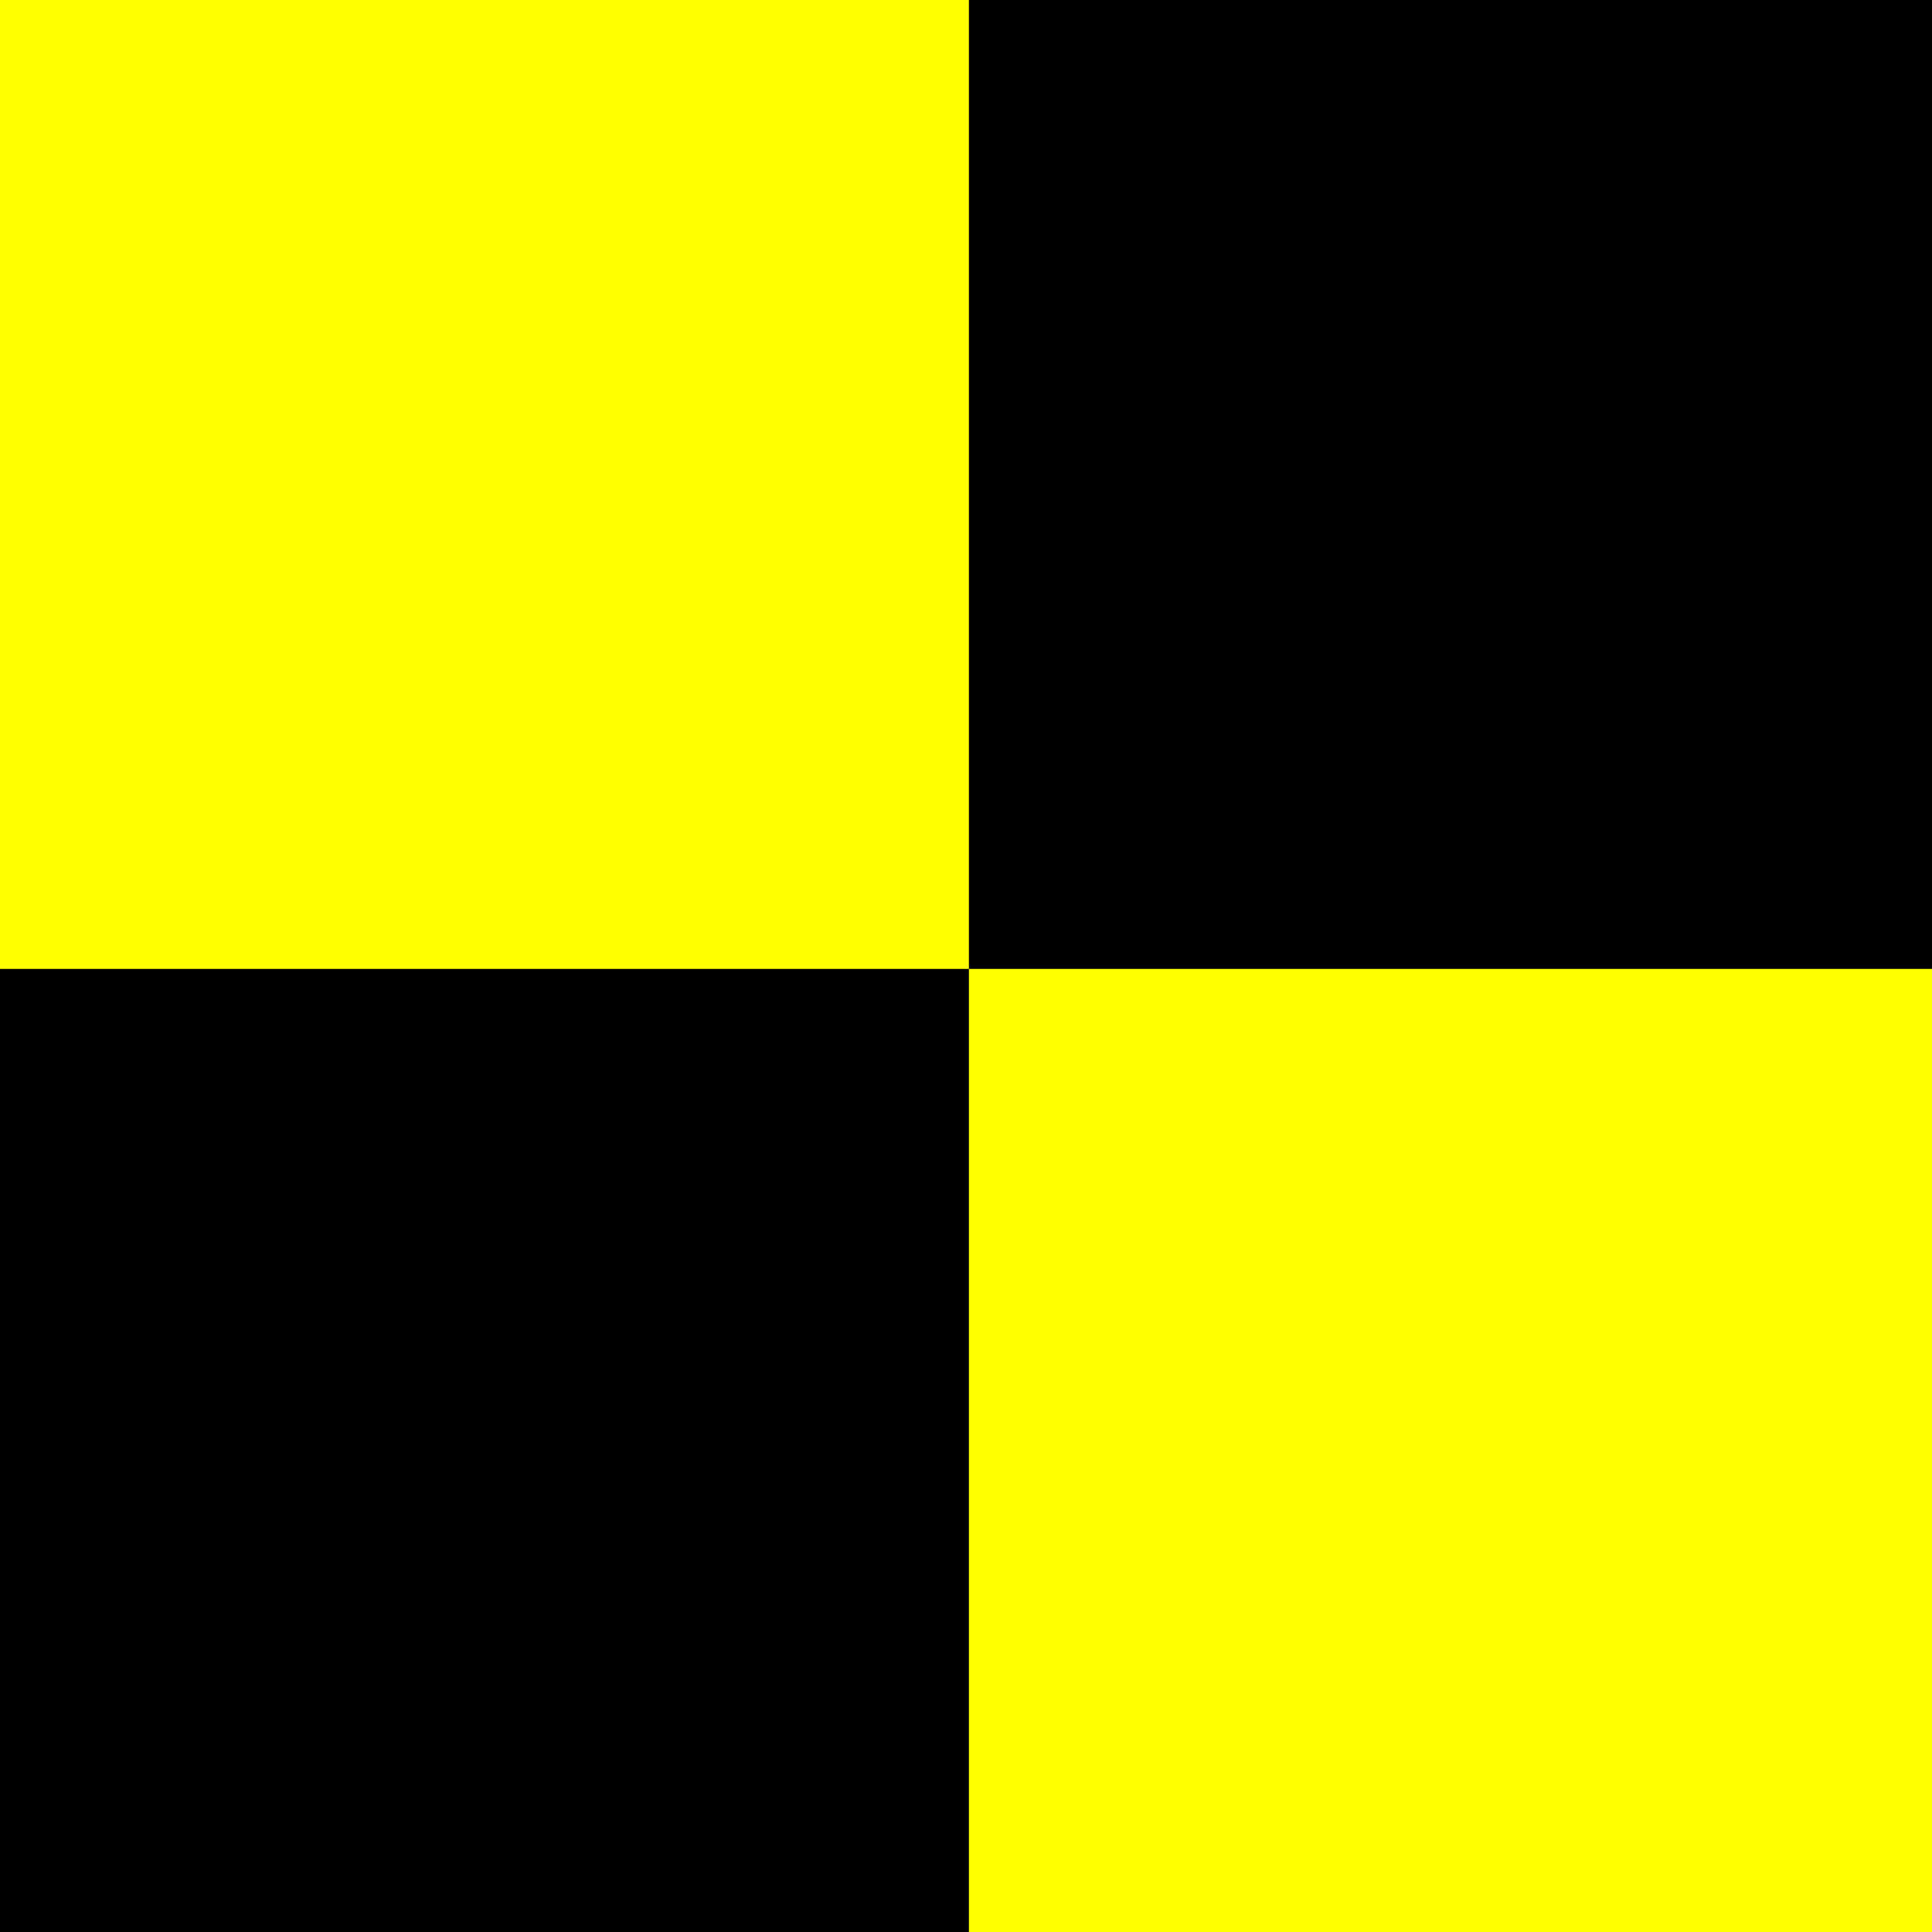 <?xml version="1.0" encoding="UTF-8" standalone="no"?>
<svg
   xmlns:dc="http://purl.org/dc/elements/1.1/"
   xmlns:cc="http://creativecommons.org/ns#"
   xmlns:rdf="http://www.w3.org/1999/02/22-rdf-syntax-ns#"
   xmlns:svg="http://www.w3.org/2000/svg"
   xmlns="http://www.w3.org/2000/svg"
   xmlns:sodipodi="http://sodipodi.sourceforge.net/DTD/sodipodi-0.dtd"
   xmlns:inkscape="http://www.inkscape.org/namespaces/inkscape"
   version="1.0"
   width="100"
   height="100"
   viewBox="0 0 0.333 0.333"
   id="svg6"
   sodipodi:docname="signalflagg_l.svg"
   inkscape:version="1.0.1 (3bc2e813f5, 2020-09-07)">
  <defs
     id="defs10" />
  <sodipodi:namedview
     pagecolor="#ffffff"
     bordercolor="#666666"
     borderopacity="1"
     objecttolerance="10"
     gridtolerance="10"
     guidetolerance="10"
     inkscape:pageopacity="0"
     inkscape:pageshadow="2"
     inkscape:window-width="1920"
     inkscape:window-height="1002"
     id="namedview8"
     showgrid="false"
     inkscape:zoom="0.71387722"
     inkscape:cx="742.05041"
     inkscape:cy="492.08758"
     inkscape:window-x="-8"
     inkscape:window-y="-8"
     inkscape:window-maximized="1"
     inkscape:current-layer="svg6" />
  <path
     d="M 0,0 H 0.333 V 0.333 H 0 Z"
     fill="#ffff00"
     id="path2"
     style="stroke-width:0.167" />
  <path
     d="M 0,0.167 H 0.333 V 0 H 0.167 V 0.333 H 0 Z"
     id="path4"
     style="stroke-width:0.167" />
</svg>

